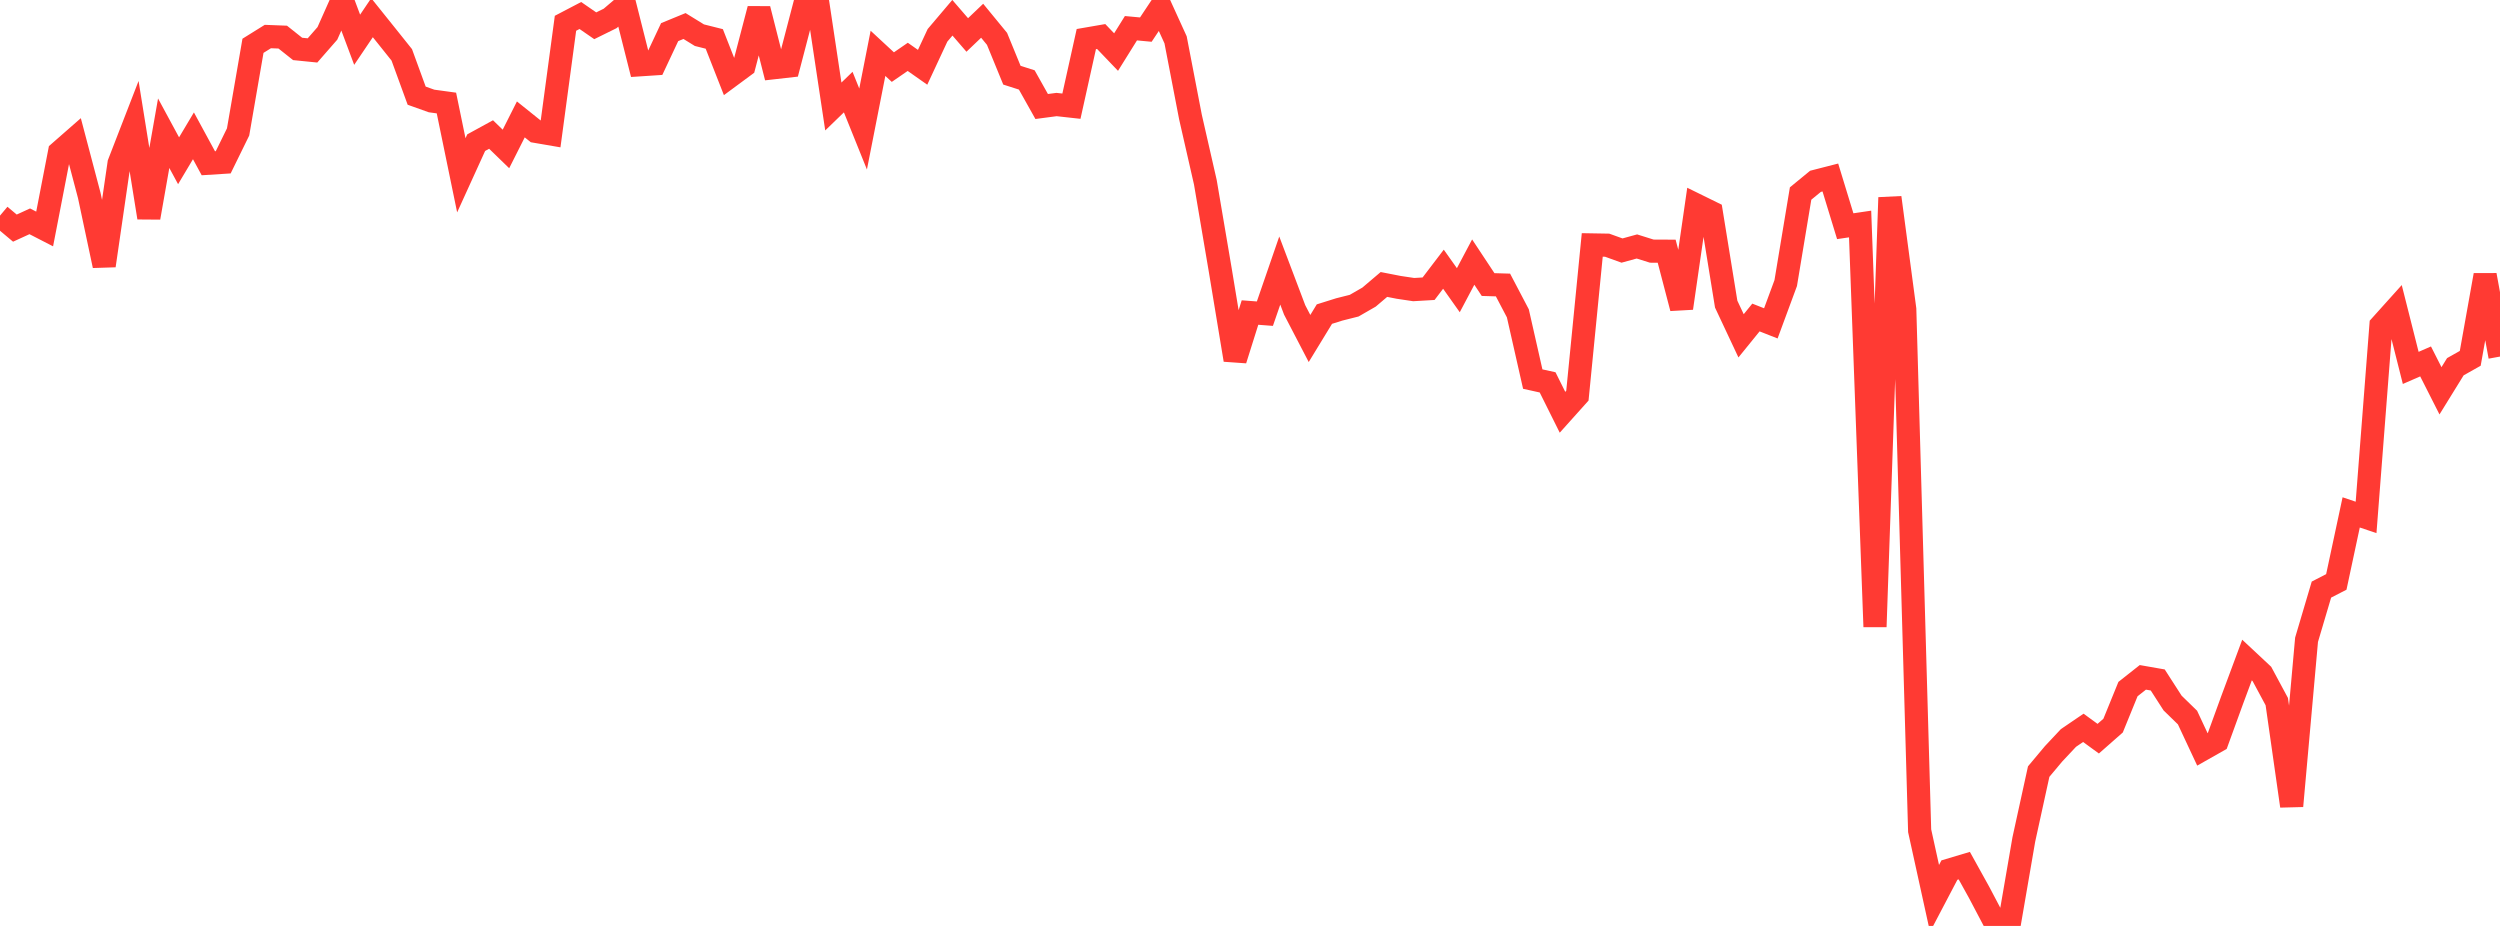 <?xml version="1.0" standalone="no"?>
<!DOCTYPE svg PUBLIC "-//W3C//DTD SVG 1.1//EN" "http://www.w3.org/Graphics/SVG/1.1/DTD/svg11.dtd">

<svg width="135" height="50" viewBox="0 0 135 50" preserveAspectRatio="none" 
  xmlns="http://www.w3.org/2000/svg"
  xmlns:xlink="http://www.w3.org/1999/xlink">


<polyline points="0.0, 11.644 0.804, 12.319 1.607, 11.951 2.411, 12.365 3.214, 8.22 4.018, 7.516 4.821, 10.558 5.625, 14.344 6.429, 8.821 7.232, 6.749 8.036, 11.752 8.839, 7.194 9.643, 8.681 10.446, 7.334 11.25, 8.815 12.054, 8.764 12.857, 7.125 13.661, 2.473 14.464, 1.973 15.268, 2.004 16.071, 2.642 16.875, 2.723 17.679, 1.803 18.482, 0.0 19.286, 2.147 20.089, 0.956 20.893, 1.958 21.696, 2.963 22.5, 5.166 23.304, 5.453 24.107, 5.563 24.911, 9.466 25.714, 7.704 26.518, 7.264 27.321, 8.043 28.125, 6.448 28.929, 7.093 29.732, 7.231 30.536, 1.257 31.339, 0.837 32.143, 1.392 32.946, 0.996 33.75, 0.311 34.554, 3.499 35.357, 3.446 36.161, 1.735 36.964, 1.405 37.768, 1.9 38.571, 2.102 39.375, 4.151 40.179, 3.557 40.982, 0.485 41.786, 3.656 42.589, 3.565 43.393, 0.485 44.196, 0.405 45.0, 5.751 45.804, 4.973 46.607, 6.967 47.411, 2.88 48.214, 3.624 49.018, 3.07 49.821, 3.634 50.625, 1.908 51.429, 0.959 52.232, 1.888 53.036, 1.12 53.839, 2.098 54.643, 4.06 55.446, 4.317 56.25, 5.751 57.054, 5.645 57.857, 5.734 58.661, 2.111 59.464, 1.972 60.268, 2.812 61.071, 1.524 61.875, 1.599 62.679, 0.39 63.482, 2.152 64.286, 6.323 65.089, 9.843 65.893, 14.58 66.696, 19.433 67.5, 16.877 68.304, 16.938 69.107, 14.61 69.911, 16.735 70.714, 18.279 71.518, 16.961 72.321, 16.709 73.125, 16.506 73.929, 16.043 74.732, 15.361 75.536, 15.518 76.339, 15.638 77.143, 15.591 77.946, 14.537 78.75, 15.671 79.554, 14.152 80.357, 15.366 81.161, 15.39 81.964, 16.92 82.768, 20.47 83.571, 20.648 84.375, 22.263 85.179, 21.366 85.982, 13.226 86.786, 13.24 87.589, 13.53 88.393, 13.309 89.196, 13.561 90.0, 13.565 90.804, 16.639 91.607, 11.078 92.411, 11.473 93.214, 16.423 94.018, 18.135 94.821, 17.145 95.625, 17.462 96.429, 15.286 97.232, 10.451 98.036, 9.791 98.839, 9.585 99.643, 12.215 100.446, 12.096 101.25, 33.846 102.054, 10.668 102.857, 16.699 103.661, 44.86 104.464, 48.515 105.268, 46.984 106.071, 46.744 106.875, 48.195 107.679, 49.721 108.482, 50.0 109.286, 45.334 110.089, 41.666 110.893, 40.706 111.696, 39.85 112.5, 39.303 113.304, 39.889 114.107, 39.183 114.911, 37.211 115.714, 36.577 116.518, 36.718 117.321, 37.965 118.125, 38.748 118.929, 40.467 119.732, 40.013 120.536, 37.802 121.339, 35.642 122.143, 36.393 122.946, 37.886 123.75, 43.524 124.554, 34.547 125.357, 31.838 126.161, 31.424 126.964, 27.669 127.768, 27.94 128.571, 17.577 129.375, 16.683 130.179, 19.867 130.982, 19.517 131.786, 21.103 132.589, 19.803 133.393, 19.35 134.196, 14.856 135.0, 19.255" fill="none" stroke="#ff3a33" stroke-width="1.25"/>

</svg>